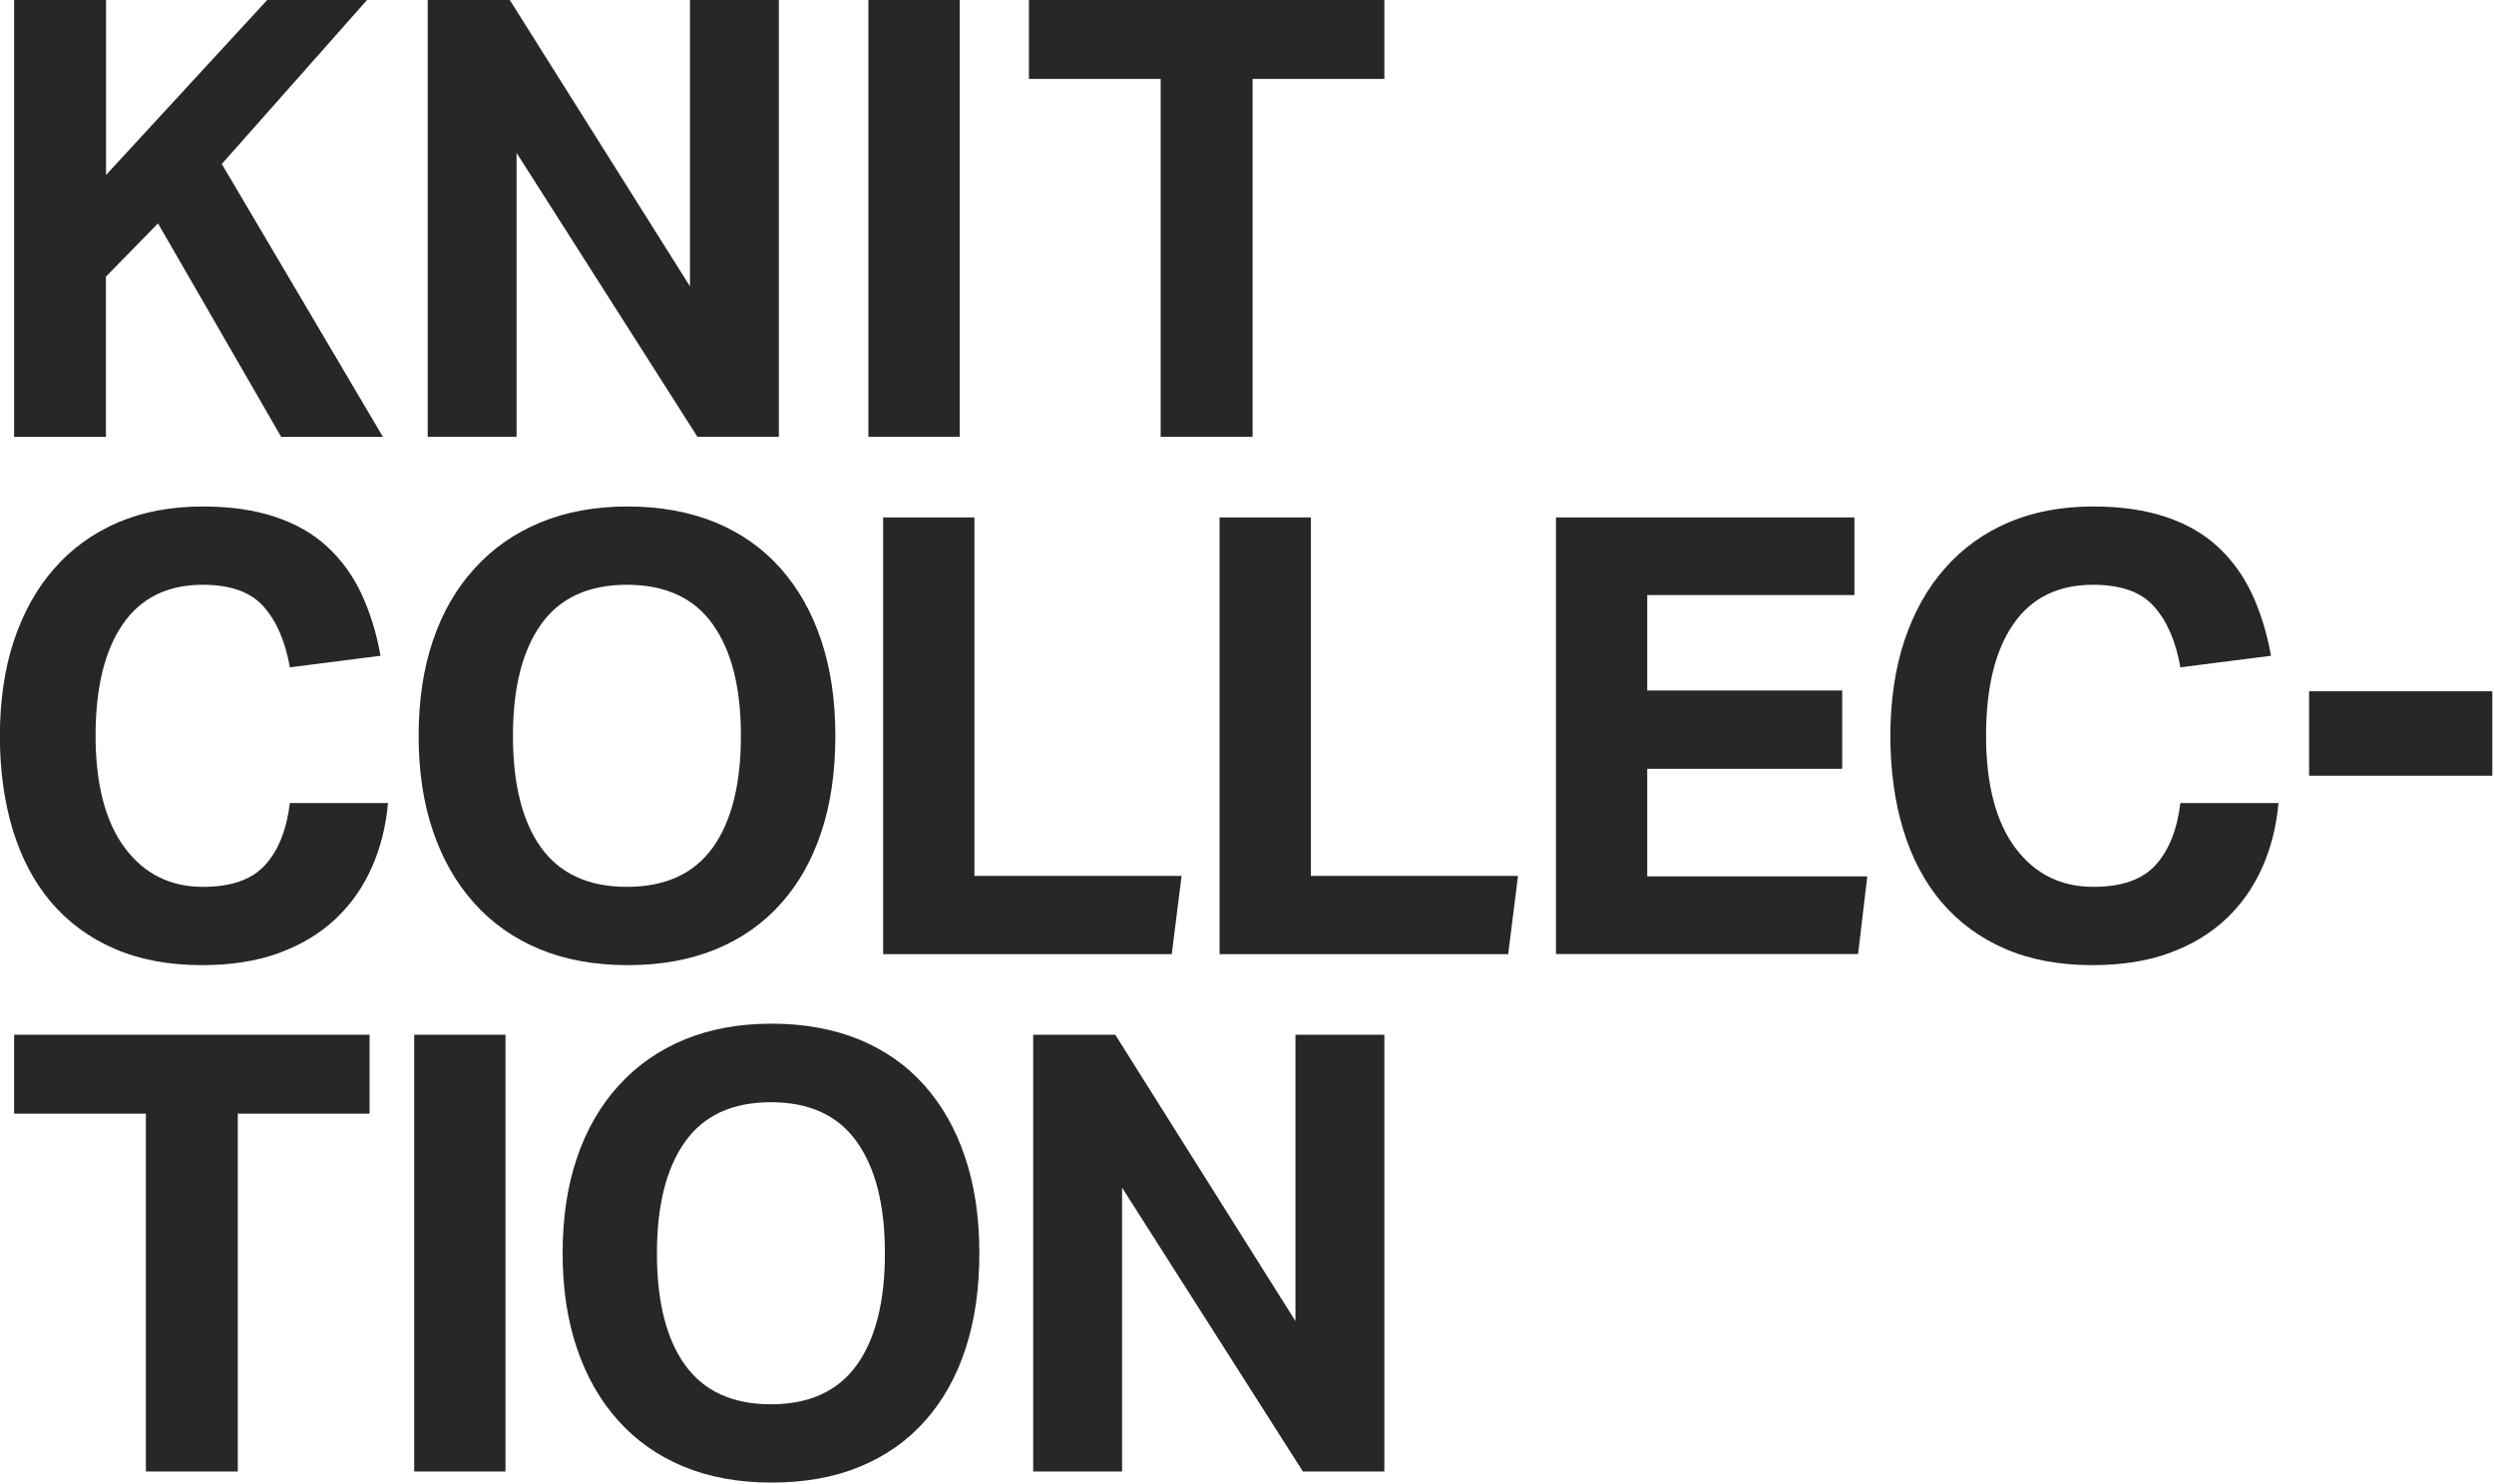 <svg width="415" height="247" viewBox="0 0 415 247" fill="none" xmlns="http://www.w3.org/2000/svg">
<path d="M2.35 0H17.646V29.121L44.46 0H61.077L36.907 27.298L63.721 72.718H46.789L26.29 37.186L17.625 46.048V72.718H2.35V0Z" fill="#272727"/>
<path d="M71.169 0H84.828L114.81 47.661V0H129.602V72.697H116.048L85.961 25.454V72.697H71.169V0Z" fill="#272727"/>
<path d="M144.5 0H159.69V72.697H144.5V0Z" fill="#272727"/>
<path d="M193.135 13.136H171.209V0H230.356V13.136H208.43V72.697H193.135V13.136Z" fill="#272727"/>
<path d="M64.56 133.661C64.224 137.537 63.322 141.119 61.853 144.409C60.385 147.698 58.392 150.547 55.832 152.956C53.272 155.366 50.146 157.251 46.453 158.613C42.739 159.975 38.459 160.645 33.549 160.645C28.052 160.645 23.206 159.723 19.009 157.9C14.813 156.078 11.33 153.48 8.497 150.17C5.686 146.839 3.546 142.816 2.119 138.103C0.692 133.389 -0.021 128.172 -0.021 122.474C-0.021 116.776 0.755 111.266 2.329 106.594C3.903 101.901 6.127 97.9 9.064 94.59C11.98 91.258 15.526 88.723 19.66 86.943C23.814 85.183 28.493 84.303 33.738 84.303C38.354 84.303 42.383 84.89 45.824 86.042C49.264 87.194 52.139 88.849 54.489 91.028C56.839 93.207 58.727 95.805 60.154 98.863C61.581 101.922 62.63 105.337 63.322 109.15L48.236 111.077C47.481 106.803 46.054 103.43 43.893 101C41.753 98.549 38.375 97.334 33.738 97.334C27.884 97.334 23.457 99.513 20.436 103.891C17.415 108.27 15.904 114.471 15.904 122.474C15.904 130.477 17.52 136.762 20.751 141.099C23.982 145.435 28.304 147.614 33.759 147.614C38.459 147.614 41.9 146.42 44.103 143.99C46.306 141.58 47.691 138.145 48.236 133.661H64.56Z" fill="#272727"/>
<path d="M104.425 160.645C98.991 160.645 94.123 159.765 89.843 158.005C85.563 156.245 81.933 153.69 78.933 150.358C75.932 147.027 73.645 143.026 72.051 138.354C70.456 133.661 69.659 128.382 69.659 122.474C69.659 116.566 70.456 111.266 72.051 106.594C73.645 101.901 75.953 97.9 78.996 94.59C82.017 91.258 85.668 88.723 89.948 86.943C94.228 85.183 99.054 84.303 104.425 84.303C109.796 84.303 114.727 85.183 119.007 86.943C123.287 88.703 126.917 91.258 129.876 94.59C132.834 97.921 135.1 101.922 136.653 106.594C138.226 111.287 139.003 116.566 139.003 122.474C139.003 128.382 138.247 133.682 136.716 138.354C135.184 143.026 132.939 147.048 129.98 150.358C127.022 153.69 123.413 156.224 119.112 158.005C114.832 159.765 109.943 160.645 104.425 160.645ZM104.32 147.614C110.698 147.614 115.461 145.435 118.588 141.099C121.714 136.762 123.287 130.54 123.287 122.474C123.287 114.408 121.714 108.27 118.588 103.891C115.461 99.513 110.698 97.334 104.32 97.334C97.942 97.334 93.179 99.513 90.053 103.891C86.927 108.27 85.353 114.471 85.353 122.474C85.353 130.477 86.906 136.762 90.053 141.099C93.179 145.435 97.942 147.614 104.32 147.614Z" fill="#272727"/>
<path d="M146.954 86.126H162.145V145.791H196.617L194.981 158.822H146.954V86.126Z" fill="#272727"/>
<path d="M202.933 86.126H218.124V145.791H252.596L250.96 158.822H202.933V86.126Z" fill="#272727"/>
<path d="M258.912 86.126H308.575V99.052H274.102V114.932H306.54V127.963H274.102V145.875H310.715L309.183 158.801H258.912V86.105V86.126Z" fill="#272727"/>
<path d="M379.136 133.661C378.8 137.537 377.898 141.119 376.429 144.409C374.96 147.698 372.967 150.547 370.407 152.956C367.848 155.366 364.721 157.251 361.029 158.613C357.315 159.975 353.035 160.645 348.125 160.645C342.628 160.645 337.781 159.723 333.585 157.9C329.389 156.078 325.906 153.48 323.073 150.17C320.262 146.839 318.122 142.816 316.695 138.103C315.268 133.389 314.555 128.172 314.555 122.474C314.555 116.776 315.331 111.266 316.905 106.594C318.478 101.901 320.702 97.9 323.64 94.59C326.556 91.258 330.102 88.723 334.235 86.943C338.39 85.183 343.069 84.303 348.314 84.303C352.93 84.303 356.958 84.89 360.399 86.042C363.84 87.194 366.715 88.849 369.065 91.028C371.415 93.207 373.303 95.805 374.73 98.863C376.156 101.922 377.205 105.337 377.898 109.15L362.812 111.077C362.057 106.803 360.63 103.43 358.469 101C356.329 98.549 352.951 97.334 348.314 97.334C342.46 97.334 338.033 99.513 335.012 103.891C331.99 108.27 330.48 114.471 330.48 122.474C330.48 130.477 332.095 136.762 335.326 141.099C338.558 145.435 342.88 147.614 348.335 147.614C353.035 147.614 356.476 146.42 358.679 143.99C360.882 141.58 362.267 138.145 362.812 133.661H379.136Z" fill="#272727"/>
<path d="M384.234 115.058H414.72V129.115H384.234V115.058Z" fill="#272727"/>
<path d="M24.276 185.366H2.35V172.23H61.497V185.366H39.571V244.927H24.276V185.366Z" fill="#272727"/>
<path d="M68.924 172.23H84.115V244.927H68.924V172.23Z" fill="#272727"/>
<path d="M128.385 246.771C122.951 246.771 118.084 245.891 113.803 244.131C109.523 242.371 105.893 239.815 102.893 236.484C99.893 233.153 97.606 229.152 96.011 224.459C94.416 219.766 93.619 214.487 93.619 208.579C93.619 202.671 94.416 197.37 96.011 192.699C97.606 188.006 99.914 184.004 102.956 180.673C105.977 177.342 109.628 174.807 113.908 173.026C118.188 171.267 123.014 170.387 128.385 170.387C133.757 170.387 138.687 171.267 142.968 173.026C147.248 174.786 150.878 177.342 153.836 180.673C156.794 184.004 159.06 188.006 160.613 192.699C162.187 197.391 162.963 202.671 162.963 208.579C162.963 214.487 162.208 219.787 160.676 224.459C159.144 229.152 156.899 233.153 153.941 236.484C150.983 239.815 147.374 242.35 143.073 244.131C138.792 245.891 133.904 246.771 128.385 246.771ZM128.281 233.74C134.659 233.74 139.422 231.561 142.548 227.224C145.674 222.888 147.248 216.665 147.248 208.6C147.248 200.534 145.674 194.395 142.548 190.017C139.422 185.638 134.659 183.46 128.281 183.46C121.902 183.46 117.139 185.638 114.013 190.017C110.887 194.395 109.313 200.597 109.313 208.6C109.313 216.603 110.866 222.888 114.013 227.224C117.139 231.561 121.902 233.74 128.281 233.74Z" fill="#272727"/>
<path d="M171.922 172.23H185.581L215.564 219.892V172.23H230.356V244.927H216.802L186.714 197.685V244.927H171.922V172.23Z" fill="#272727"/>
</svg>
